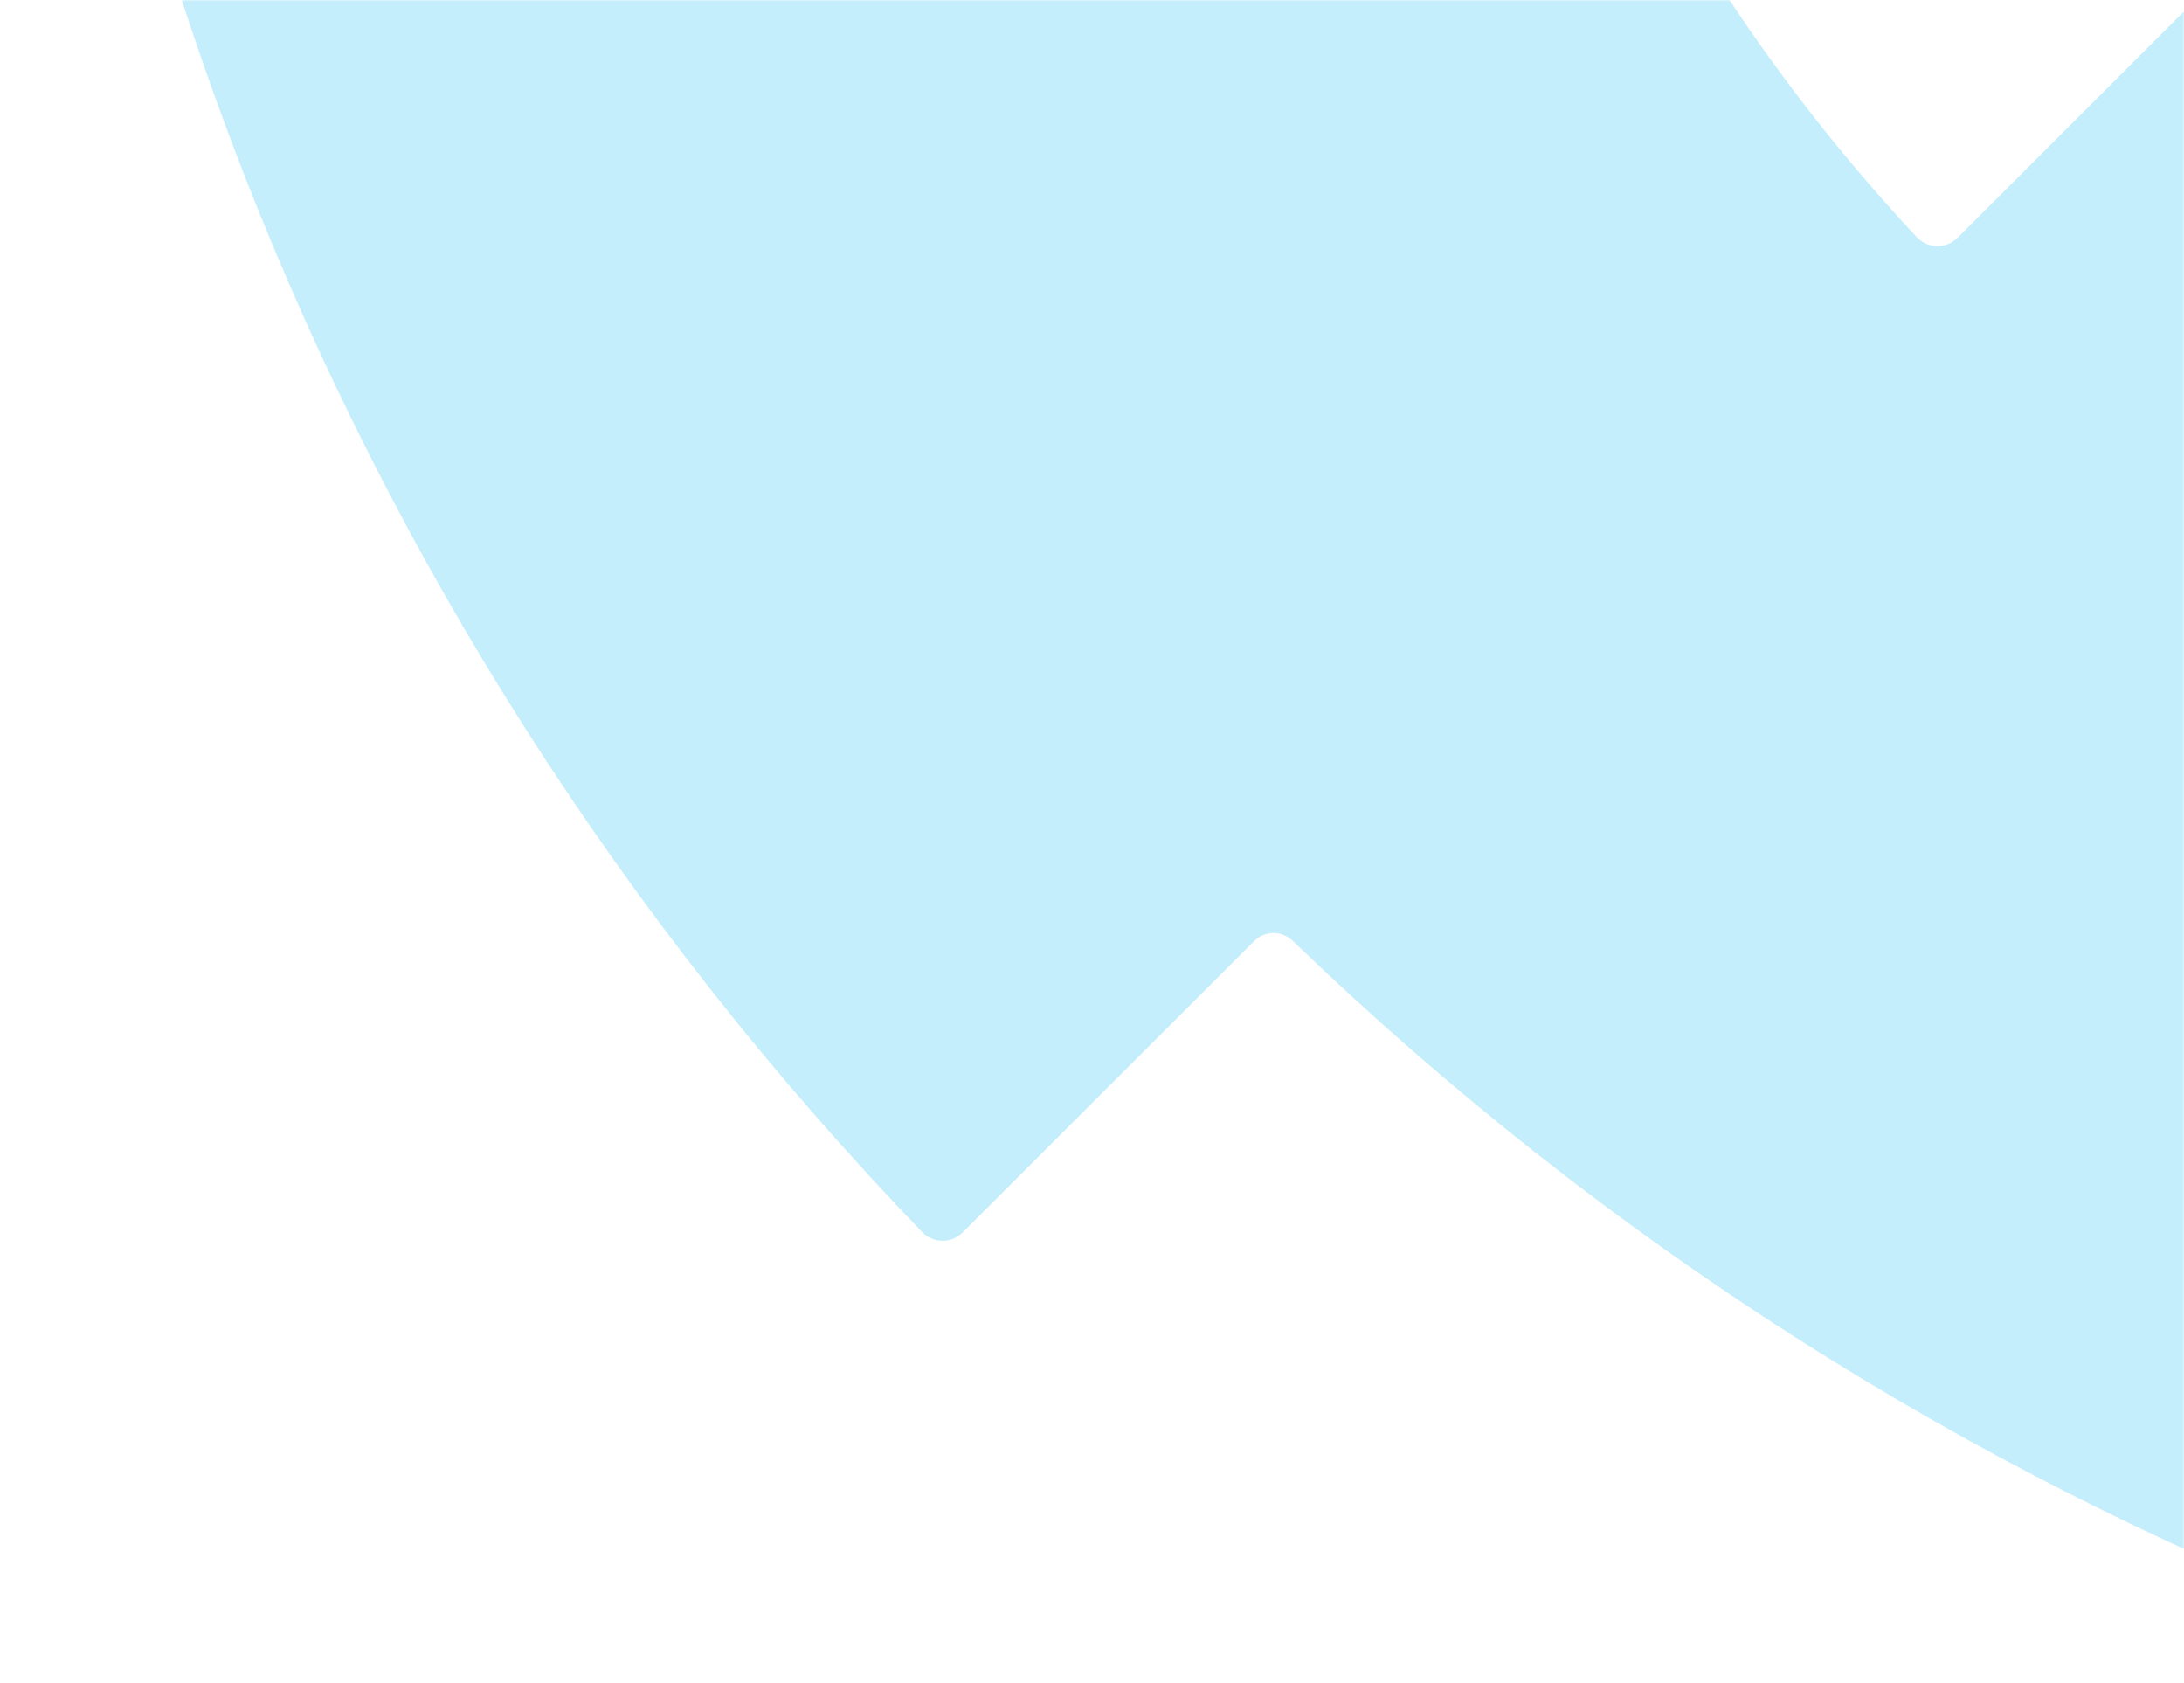<svg width="732" height="564" viewBox="0 0 732 564" fill="none" xmlns="http://www.w3.org/2000/svg">
<g clip-path="url(#clip0_18026_4288)">
<mask id="mask0_18026_4288" style="mask-type:luminance" maskUnits="userSpaceOnUse" x="0" y="0" width="732" height="564">
<path d="M732 0H0V564H732V0Z" fill="white"/>
</mask>
<g mask="url(#mask0_18026_4288)">
<path d="M1941.25 -1204.8L1843.5 -1107.08C1839.95 -1103.54 1834.26 -1103.54 1830.65 -1107.01C1409.34 -1512.93 738.749 -1508.69 323.181 -1093.36C-92.227 -678.17 -96.605 -8.249 309.102 412.879C312.75 416.662 318.895 416.719 322.611 413.004L420.39 315.299C423.935 311.756 429.624 311.756 433.237 315.231C854.539 721.148 1525.13 716.921 1940.69 301.581C2356.11 -113.611 2360.49 -783.543 1954.76 -1204.67C1951.11 -1208.45 1944.97 -1208.51 1941.25 -1204.8ZM1607.7 -31.243C1376.05 200.275 1003.89 204.047 766.588 -18.14C762.962 -21.535 757.365 -21.512 753.842 -18.003L656.087 79.702C652.336 83.451 646.077 83.371 642.463 79.497C420.766 -157.718 424.733 -529.225 656.166 -760.538C887.793 -992.045 1259.95 -995.816 1497.28 -773.63C1500.9 -770.234 1506.5 -770.257 1510.02 -773.767L1607.78 -871.483C1611.53 -875.232 1617.79 -875.152 1621.41 -871.278C1843.11 -634.063 1839.13 -262.545 1607.71 -31.243H1607.7Z" fill="#39C6F3" fill-opacity="0.3"/>
</g>
</g>
<defs>
<clipPath id="clip0_18026_4288">
<rect width="732" height="564" fill="white"/>
</clipPath>
</defs>
</svg>
